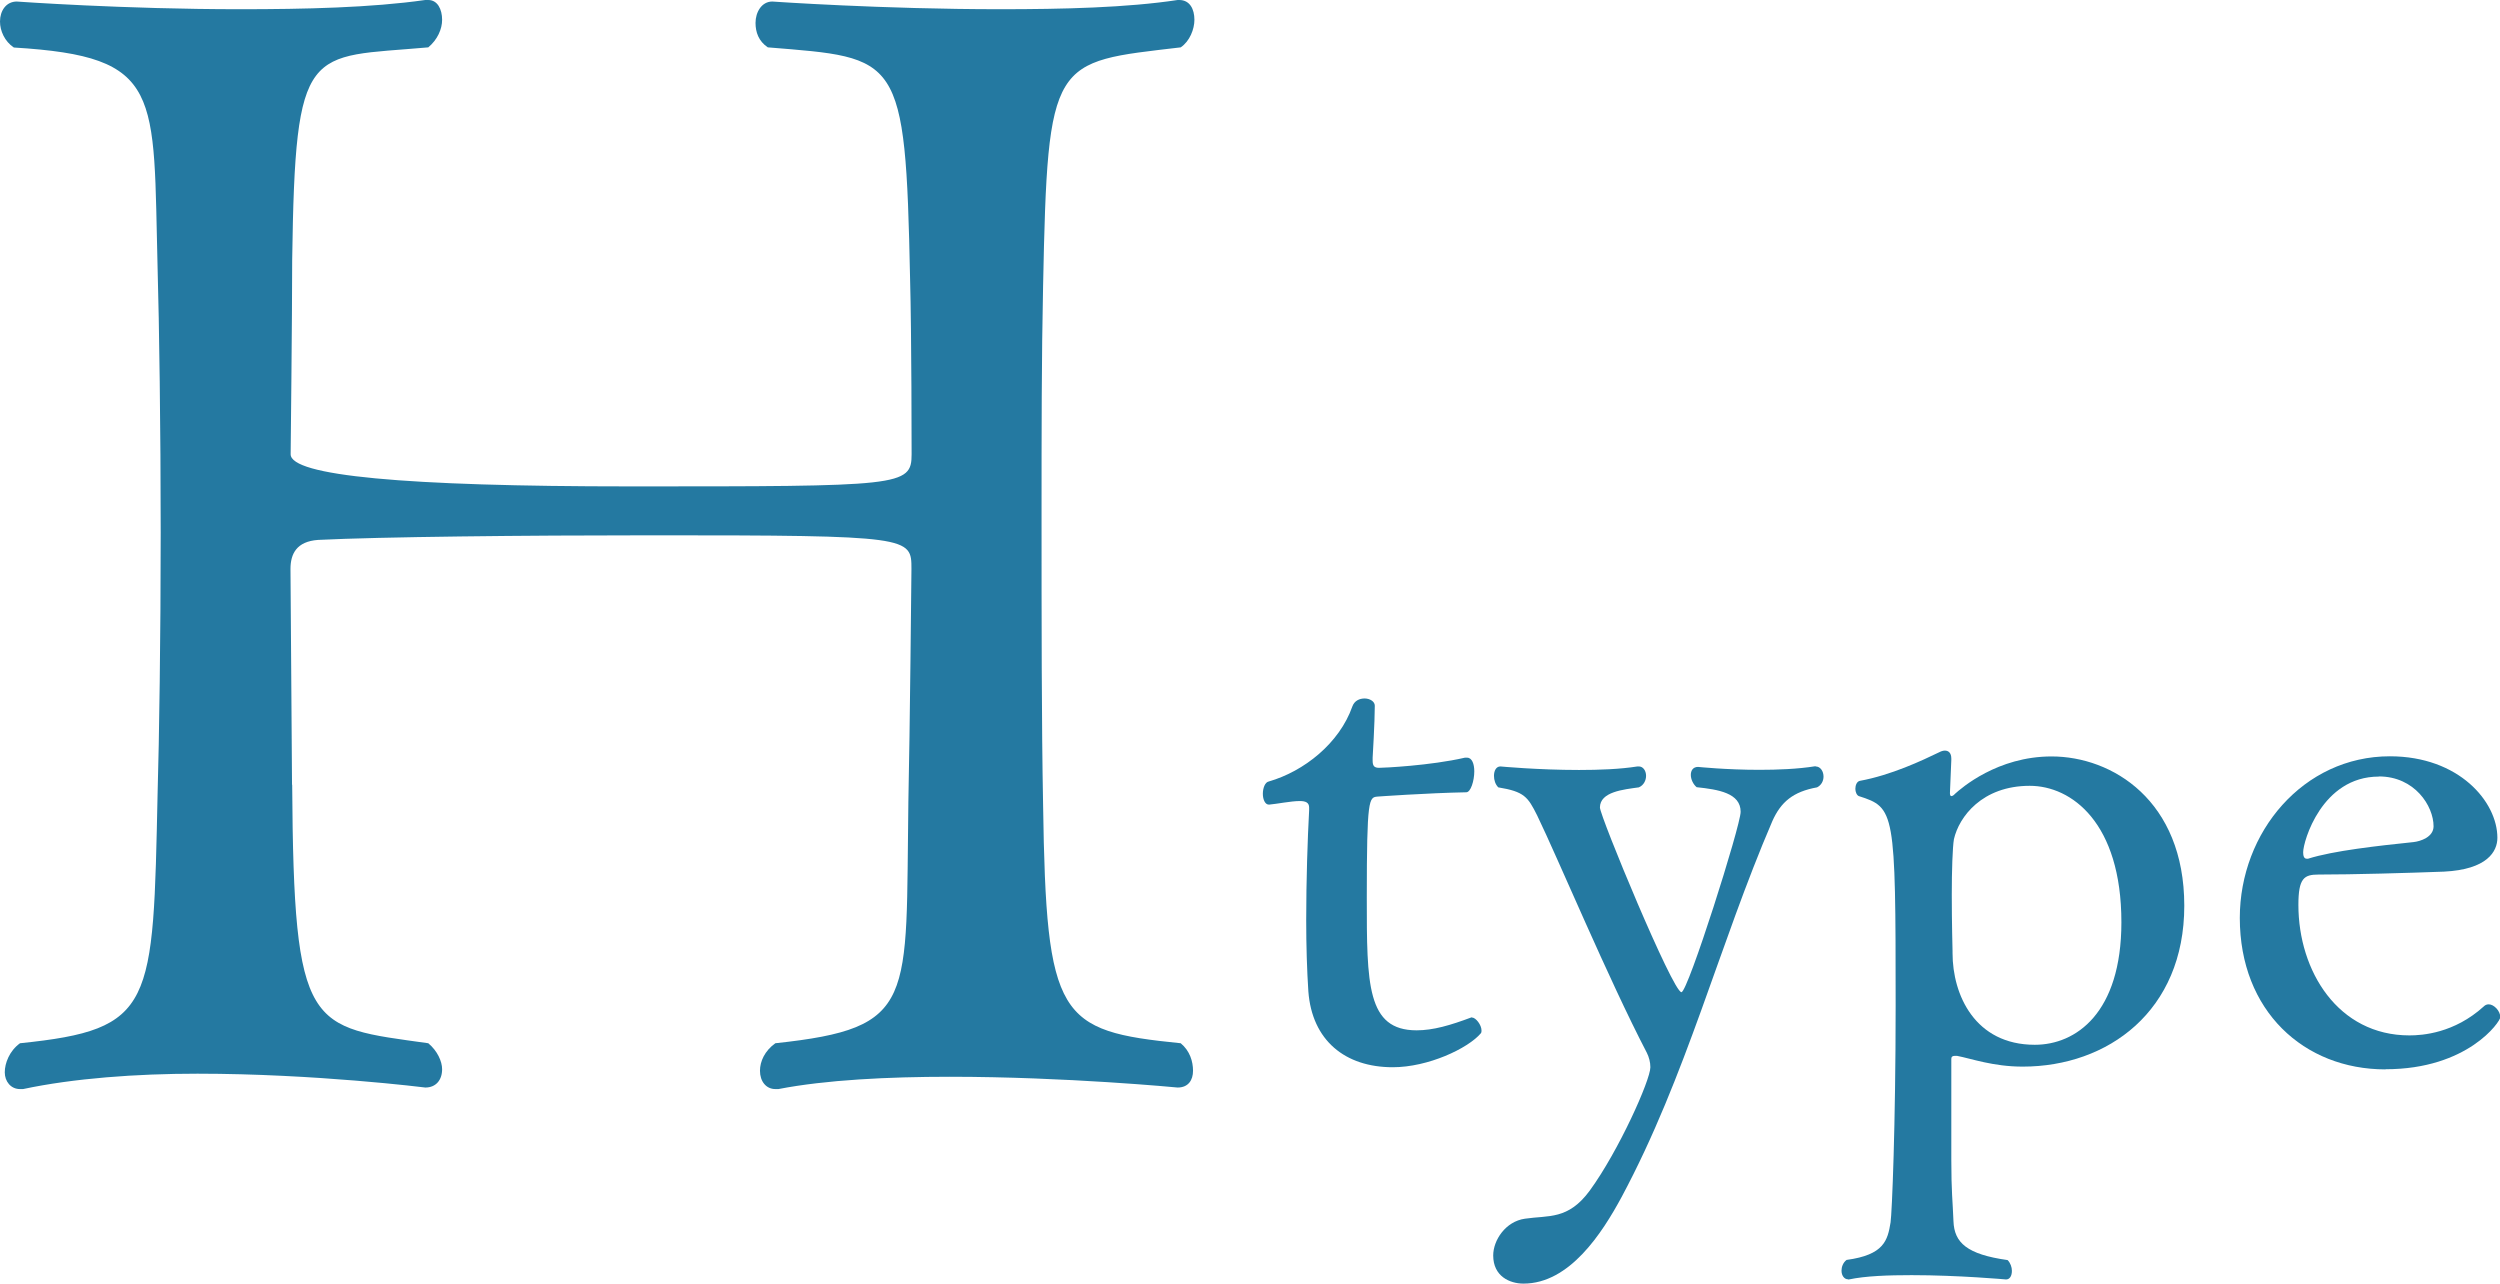 <?xml version="1.0" encoding="UTF-8"?><svg id="_レイヤー_2" xmlns="http://www.w3.org/2000/svg" viewBox="0 0 162.57 83.47"><defs><style>.cls-1{fill:#2479a1;}</style></defs><g id="_レイヤー_10"><path class="cls-1" d="M19,51.03c.1,16.11,1.09,15.72,8.85,16.81.6.5.9,1.19.9,1.69,0,.7-.4,1.19-1.09,1.19,0,0-7.16-.9-14.82-.9-3.98,0-8.06.3-11.34,1h-.2c-.6,0-.99-.5-.99-1.09s.3-1.39.99-1.89c8.75-.9,8.65-2.39,8.95-16.31.1-3.38.2-10.15.2-16.91s-.1-13.63-.2-17.11c-.3-11.54.4-13.83-9.35-14.42-.6-.4-.9-1.09-.9-1.69C0,.7.4.1,1.09.1c0,0,6.96.5,14.52.5,4.18,0,8.55-.1,12.04-.6h.2c.6,0,.9.6.9,1.29,0,.6-.3,1.29-.9,1.79-7.86.7-8.65-.4-8.85,13.83,0,3.58-.1,12.63-.1,12.63q0,2.09,22.08,2.09c17.61,0,18.3,0,18.3-2.09,0,0,0-7.86-.1-11.44-.3-14.62-.7-14.32-9.25-15.02-.6-.4-.8-.99-.8-1.59,0-.7.4-1.39,1.09-1.39,0,0,7.16.5,14.82.5,4.08,0,8.26-.1,11.54-.6h.1c.7,0,.99.6.99,1.29,0,.6-.3,1.39-.89,1.79-8.36.99-8.65.6-8.95,15.52-.1,4.58-.1,9.75-.1,14.82,0,6.86,0,13.63.1,18.9.2,13.93,1,14.72,8.95,15.52.6.5.8,1.19.8,1.79s-.3,1.09-1,1.09c0,0-7.26-.7-14.82-.7-3.98,0-8.06.2-11.14.8h-.2c-.6,0-1-.5-1-1.19,0-.6.3-1.29,1-1.79,9.25-.99,8.46-2.69,8.65-15.72.1-4.48.2-15.12.2-15.12,0-2.09,0-2.19-16.81-2.19-8.46,0-17.71.1-21.78.3-1.39.1-1.79.9-1.79,1.89l.1,14.03Z"/><path class="cls-1" d="M95.73,66.17c.23,0,.61.47.61.84,0,.05,0,.14-.05.19-.84.98-3.42,2.2-5.72,2.2-3.1,0-5.25-1.74-5.49-4.93-.09-1.36-.14-2.96-.14-4.64,0-2.58.09-5.3.19-7.13v-.19c0-.33-.24-.42-.61-.42-.56,0-1.5.19-1.97.23h-.05c-.23,0-.38-.33-.38-.7s.14-.75.38-.8c2.3-.66,4.6-2.49,5.44-4.88.14-.38.47-.52.8-.52s.66.19.66.47c0,1.08-.14,3.38-.14,3.38v.19c0,.33.09.47.42.47.28,0,3.33-.14,5.58-.66h.14c.33,0,.47.42.47.89,0,.61-.23,1.36-.52,1.36-2.58.05-5.77.28-5.77.28-.56.05-.7.09-.7,6.57,0,5.63,0,8.63,3.24,8.63,1.08,0,2.2-.33,3.56-.84h.05Z"/><path class="cls-1" d="M118.06,49.84c.33,0,.52.33.52.66,0,.28-.14.56-.42.7-1.55.28-2.35.94-2.91,2.2-3.47,8.07-5.58,16.56-9.8,24.44-1.27,2.35-3.38,5.63-6.38,5.63-.89,0-1.97-.47-1.97-1.83,0-.99.8-2.21,2.06-2.39,1.55-.23,2.81.09,4.22-1.83,1.88-2.58,3.94-7.18,3.94-8.02,0-.33-.09-.66-.23-.94-2.49-4.78-5.77-12.62-7.13-15.43-.61-1.22-.84-1.55-2.53-1.83-.19-.19-.28-.47-.28-.75,0-.33.14-.61.42-.61,0,0,2.44.23,5.11.23,1.31,0,2.67-.05,3.8-.23h.09c.28,0,.47.28.47.61,0,.28-.14.61-.47.75-.98.14-2.53.28-2.53,1.31,0,.56,4.74,12.01,5.3,12.01.42,0,3.85-10.83,3.85-11.73,0-1.22-1.45-1.45-2.86-1.6-.23-.19-.38-.52-.38-.8s.14-.52.47-.52c0,0,1.83.19,3.99.19,1.17,0,2.49-.05,3.61-.23h.05Z"/><path class="cls-1" d="M120.17,83.19c-.23,0-.42-.23-.42-.56,0-.23.09-.52.33-.7,2.44-.33,2.67-1.27,2.86-2.44.09-.61.33-6.24.33-14.12,0-12.66-.05-12.85-2.39-13.6-.14-.05-.23-.28-.23-.47,0-.23.09-.47.28-.52,2.06-.38,4.03-1.31,5.21-1.88.09-.05.23-.09.33-.09.23,0,.42.14.42.52v.09l-.09,2.16c0,.14.05.19.09.19.09,0,.19-.09.23-.14.42-.38,2.77-2.44,6.29-2.44,3.94,0,8.63,2.86,8.63,9.71s-4.97,10.46-10.51,10.46c-1.92,0-3.33-.52-4.27-.7h-.14c-.14,0-.23.05-.23.19v6.57c0,2.11.09,2.67.14,3.99.05,1.41.89,2.16,3.52,2.53.19.19.28.47.28.7,0,.33-.14.56-.38.56,0,0-3.1-.28-6.14-.28-1.5,0-3,.05-4.08.28h-.05ZM137.95,59.97c0-6.47-3.24-8.87-5.96-8.87-3.1,0-4.6,2.02-4.93,3.47-.09.52-.14,2.06-.14,3.61,0,1.83.05,3.66.05,3.66v.14c0,2.72,1.46,5.96,5.35,5.96,2.67,0,5.63-2.06,5.63-7.97Z"/><path class="cls-1" d="M155.12,69.54c-5.3,0-9.47-3.8-9.47-9.85,0-5.58,4.13-10.51,9.76-10.51,4.5,0,6.99,2.96,6.99,5.3,0,.89-.66,2.06-3.47,2.2-2.39.09-5.91.19-8.16.19-.94,0-1.31.23-1.31,1.97,0,4.31,2.58,8.49,7.22,8.49.84,0,2.91-.14,4.83-1.88.09-.09.19-.14.33-.14.33,0,.75.42.75.84,0,.28-2.11,3.38-7.46,3.38ZM154.69,50.5c-3.71,0-4.92,4.22-4.92,4.92,0,.23.05.42.23.42h.09c1.64-.52,4.55-.84,6.85-1.08.47-.05,1.31-.33,1.31-1.03,0-1.31-1.22-3.24-3.56-3.24Z"/></g></svg>